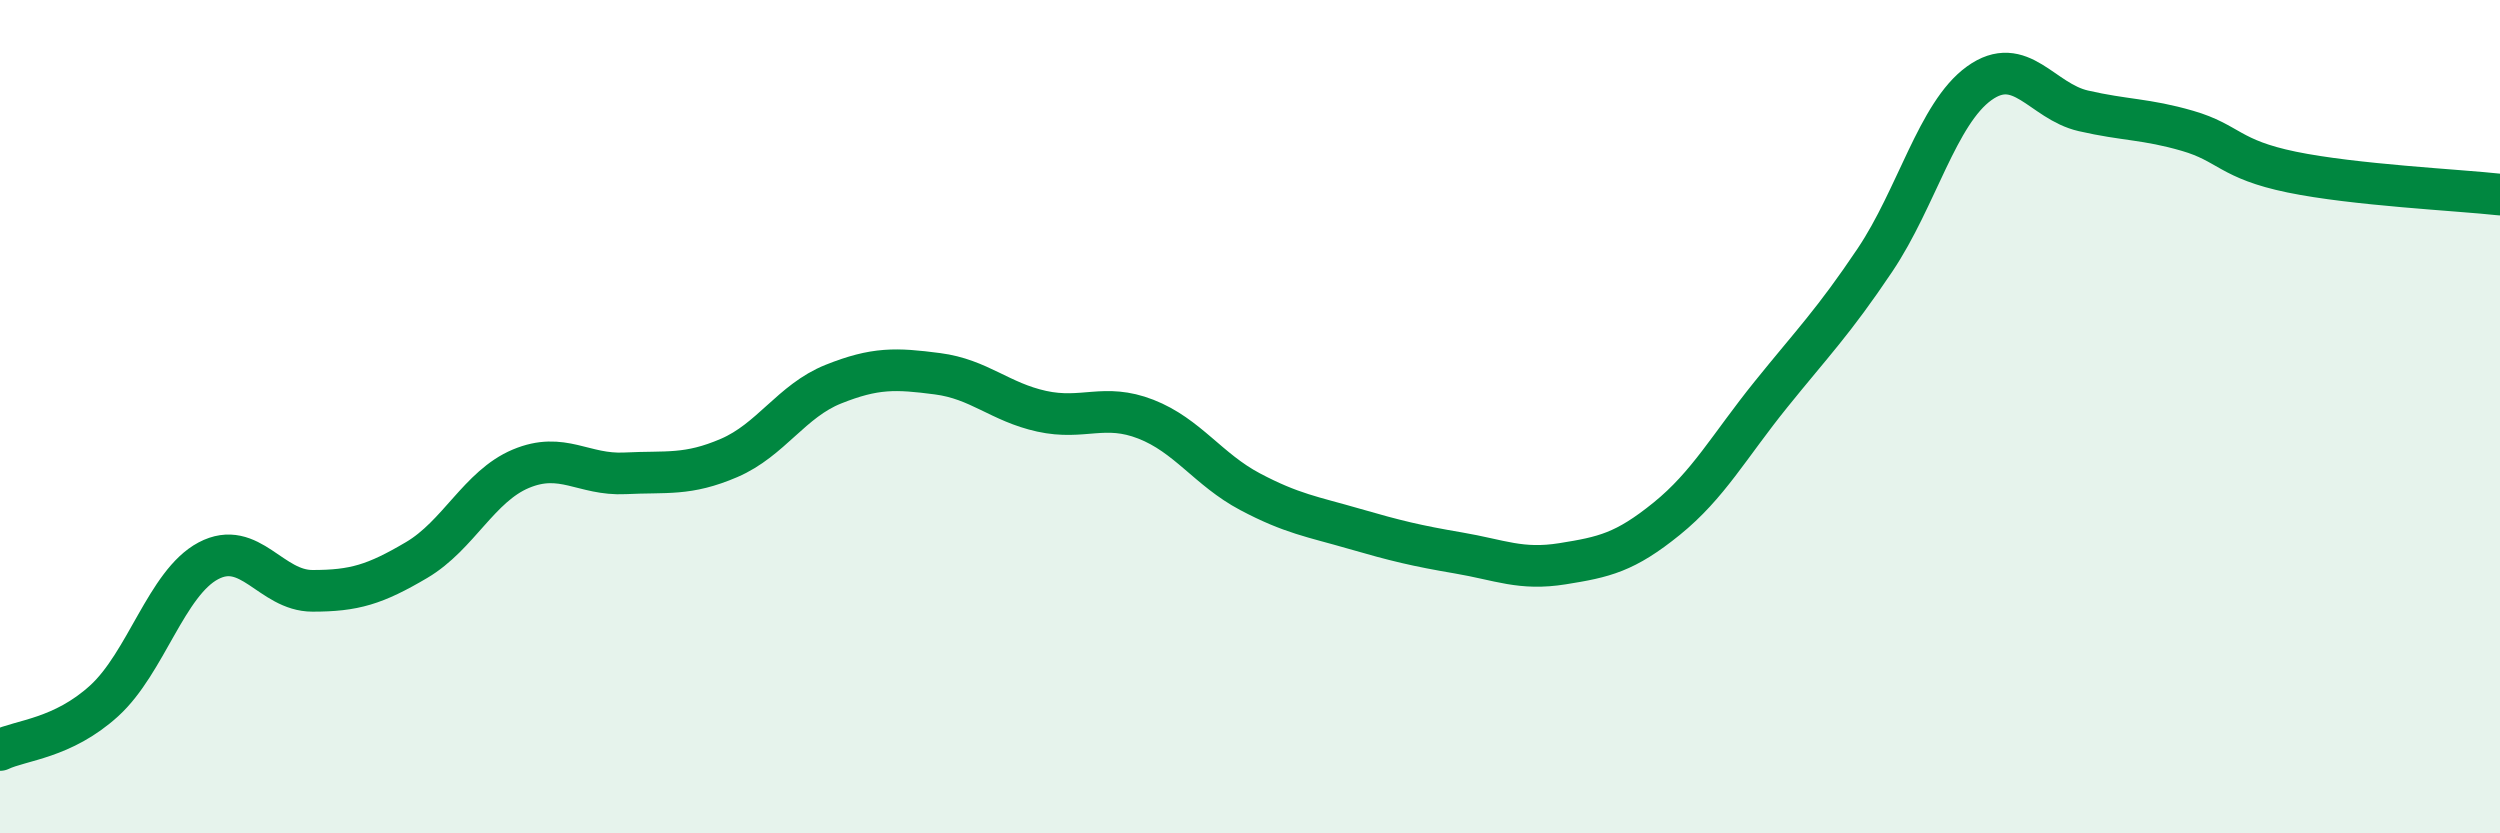 
    <svg width="60" height="20" viewBox="0 0 60 20" xmlns="http://www.w3.org/2000/svg">
      <path
        d="M 0,18 C 0.5,17.76 1.5,17.73 2.5,16.82 C 3.5,15.91 4,13.99 5,13.46 C 6,12.93 6.5,14.18 7.5,14.18 C 8.5,14.18 9,14.03 10,13.44 C 11,12.85 11.5,11.67 12.5,11.25 C 13.5,10.83 14,11.41 15,11.36 C 16,11.31 16.5,11.42 17.5,10.99 C 18.5,10.56 19,9.62 20,9.22 C 21,8.82 21.5,8.84 22.5,8.97 C 23.5,9.1 24,9.65 25,9.87 C 26,10.09 26.5,9.67 27.5,10.06 C 28.5,10.45 29,11.27 30,11.8 C 31,12.33 31.5,12.4 32.5,12.69 C 33.5,12.98 34,13.1 35,13.27 C 36,13.44 36.5,13.69 37.5,13.53 C 38.5,13.37 39,13.26 40,12.45 C 41,11.64 41.5,10.71 42.5,9.47 C 43.5,8.23 44,7.73 45,6.24 C 46,4.75 46.5,2.72 47.5,2 C 48.5,1.28 49,2.43 50,2.66 C 51,2.89 51.5,2.85 52.5,3.14 C 53.5,3.43 53.5,3.82 55,4.13 C 56.5,4.44 59,4.56 60,4.67L60 20L0 20Z"
        fill="#008740"
        opacity="0.1"
        stroke-linecap="round"
        stroke-linejoin="round"
      />
      <path
        d="M 0,18 C 0.5,17.76 1.5,17.73 2.5,16.82 C 3.5,15.91 4,13.99 5,13.46 C 6,12.93 6.5,14.18 7.5,14.18 C 8.5,14.18 9,14.03 10,13.44 C 11,12.85 11.5,11.67 12.5,11.25 C 13.5,10.83 14,11.41 15,11.36 C 16,11.31 16.5,11.42 17.5,10.99 C 18.5,10.56 19,9.62 20,9.22 C 21,8.82 21.5,8.84 22.5,8.97 C 23.5,9.1 24,9.65 25,9.87 C 26,10.09 26.5,9.67 27.5,10.06 C 28.5,10.45 29,11.27 30,11.8 C 31,12.33 31.5,12.4 32.5,12.69 C 33.5,12.98 34,13.1 35,13.27 C 36,13.44 36.5,13.69 37.5,13.53 C 38.5,13.37 39,13.26 40,12.45 C 41,11.64 41.5,10.71 42.5,9.47 C 43.5,8.23 44,7.73 45,6.24 C 46,4.75 46.5,2.72 47.5,2 C 48.5,1.28 49,2.43 50,2.66 C 51,2.89 51.5,2.85 52.5,3.14 C 53.5,3.43 53.5,3.82 55,4.13 C 56.5,4.44 59,4.56 60,4.67"
        stroke="#008740"
        stroke-width="1"
        fill="none"
        stroke-linecap="round"
        stroke-linejoin="round"
      />
    </svg>
  